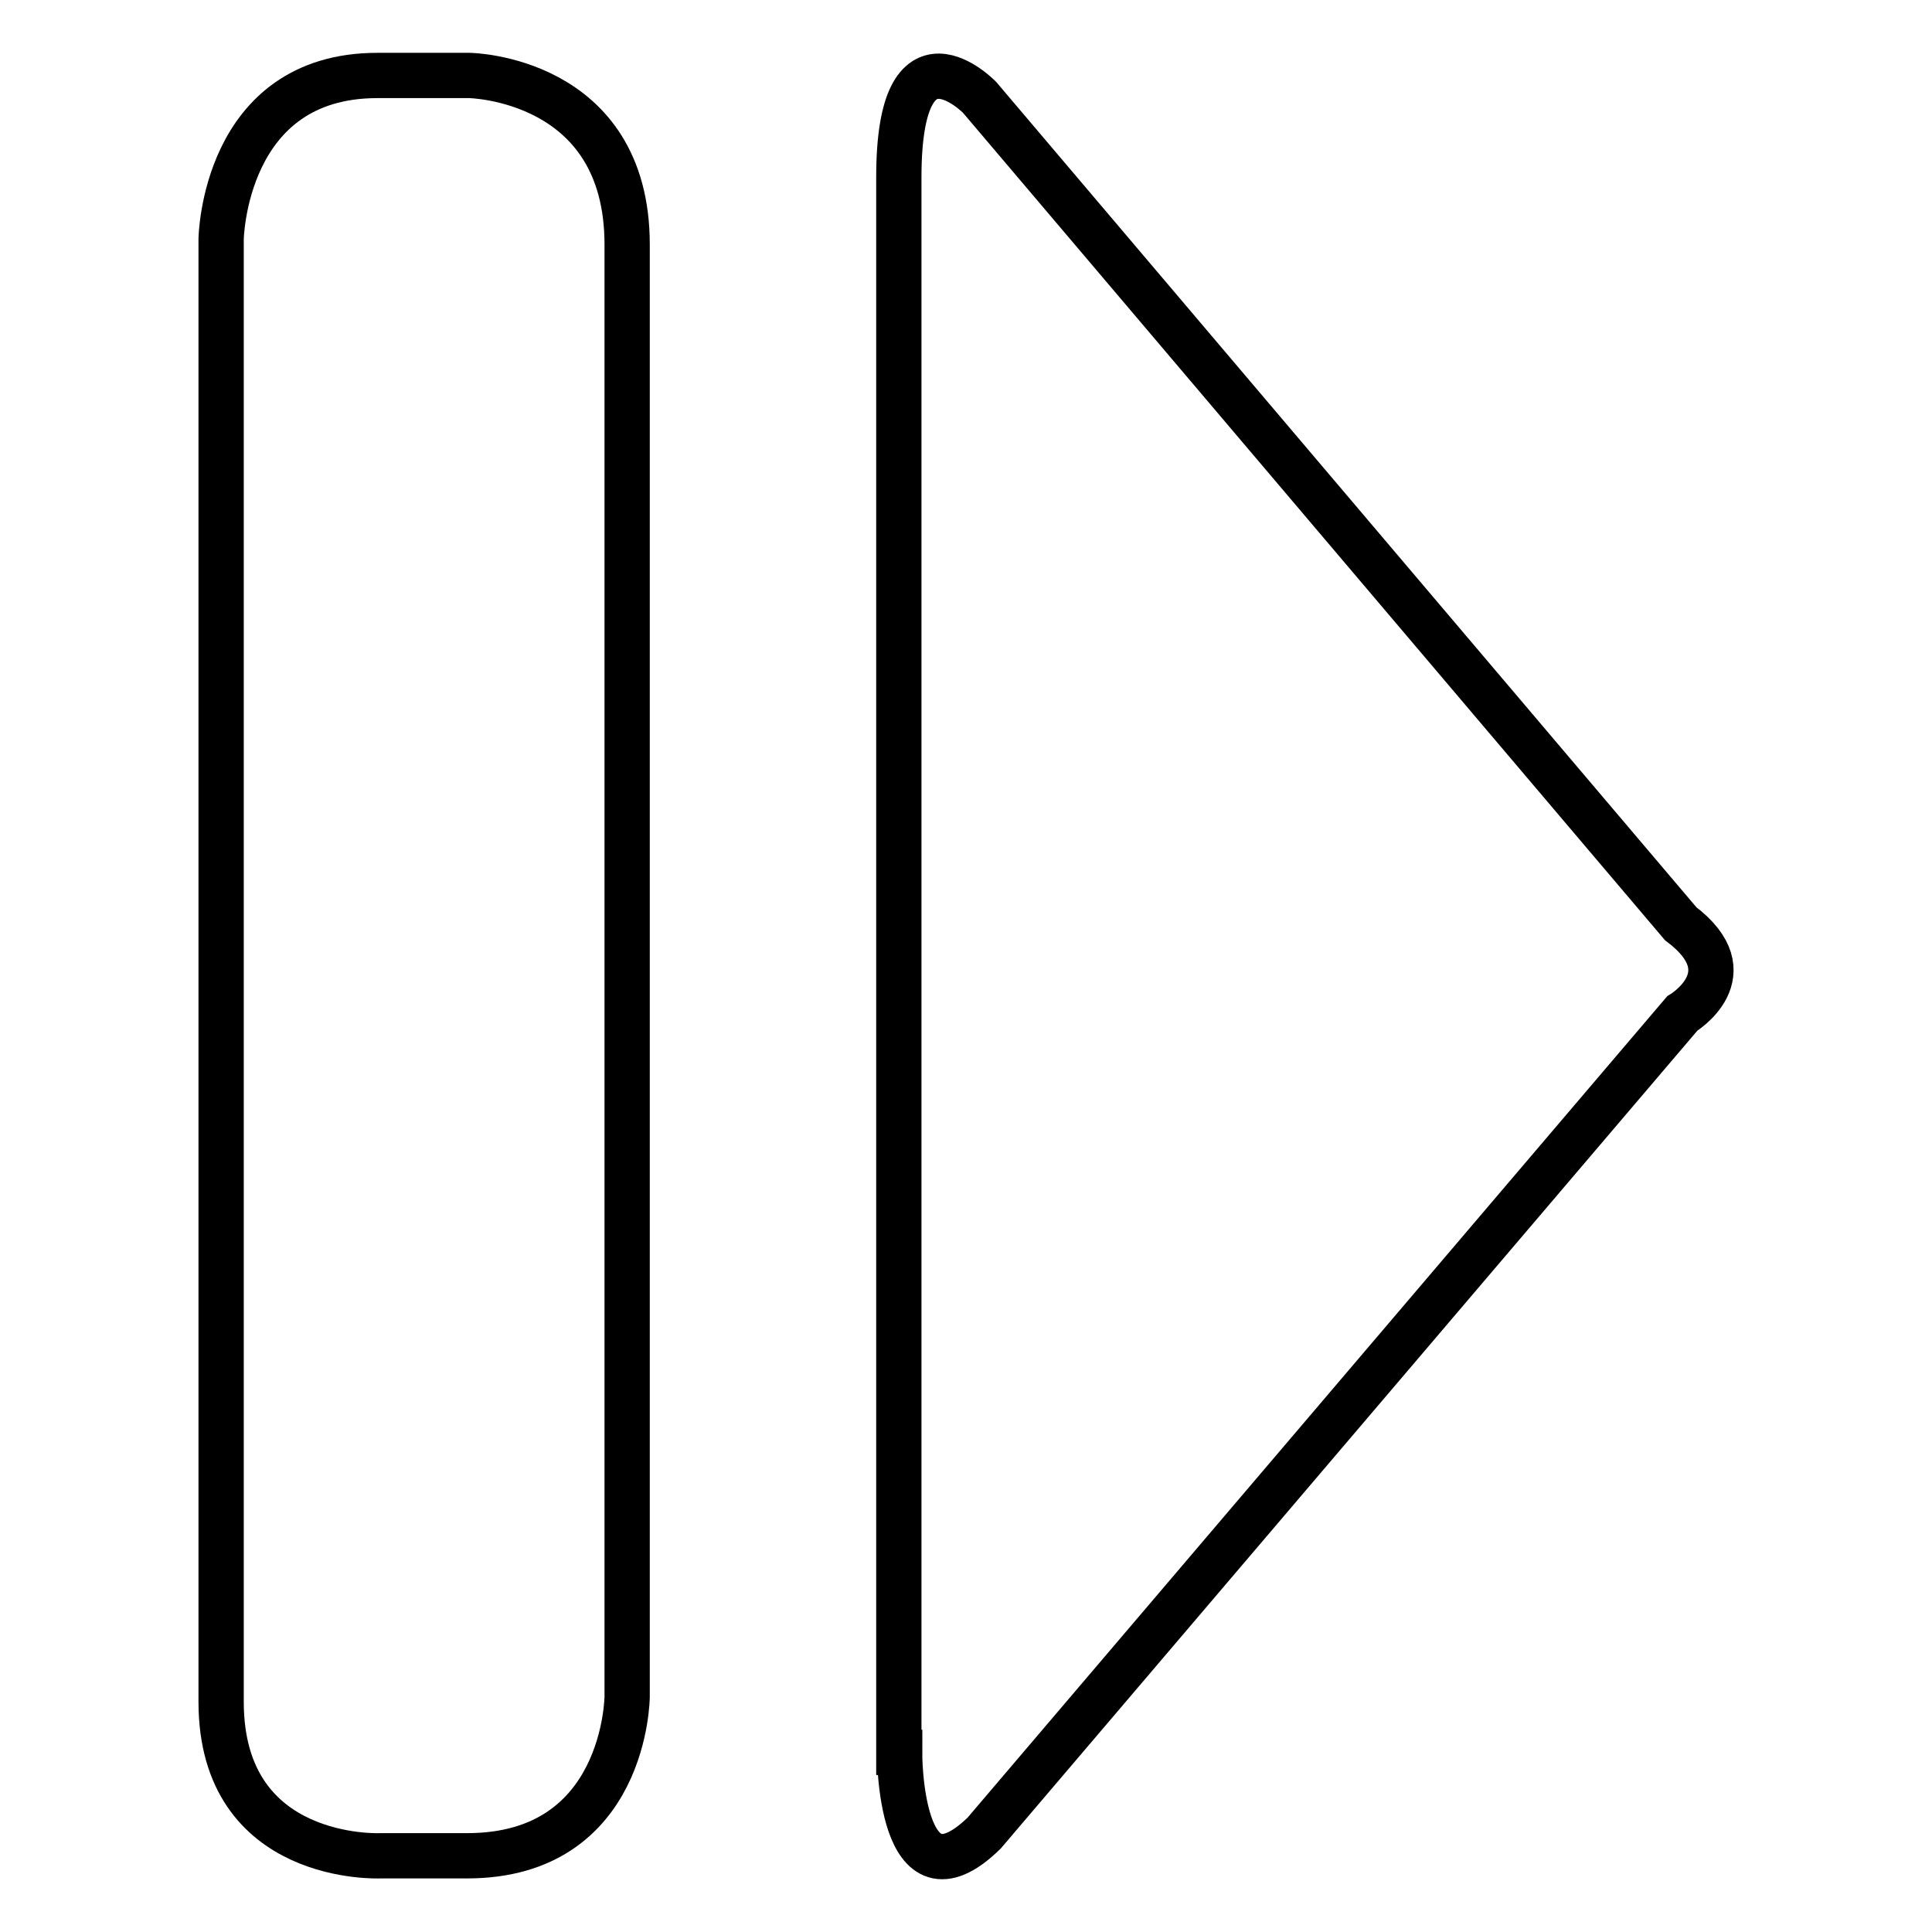 <?xml version="1.0" encoding="utf-8"?>
<!-- Svg Vector Icons : http://www.onlinewebfonts.com/icon -->
<!DOCTYPE svg PUBLIC "-//W3C//DTD SVG 1.1//EN" "http://www.w3.org/Graphics/SVG/1.1/DTD/svg11.dtd">
<svg version="1.1" xmlns="http://www.w3.org/2000/svg" xmlns:xlink="http://www.w3.org/1999/xlink" x="0px" y="0px" viewBox="0 0 256 256" enable-background="new 0 0 256 256" xml:space="preserve">
<g><g><path stroke-width="6" fill-opacity="0" stroke="#000000"  d="M83.1,224.8c0,0-0.1,21.1-21.2,21.1H50.4c0,0-21.1,1-21.1-20.4V31.7c0,0,0.3-21.7,20.7-21.7h12.2c0,0,20.9,0.3,20.9,22.4V224.8L83.1,224.8z"/><path stroke-width="6" fill-opacity="0" stroke="#000000"  d="M119.2,232.2c0,0-0.1,21.7,11.2,10.7l92.5-108.6c0,0,8.7-5.2-0.2-11.9L129.8,12.9c0,0-10.7-11-10.7,10.6V232.2z"/></g></g>
</svg>